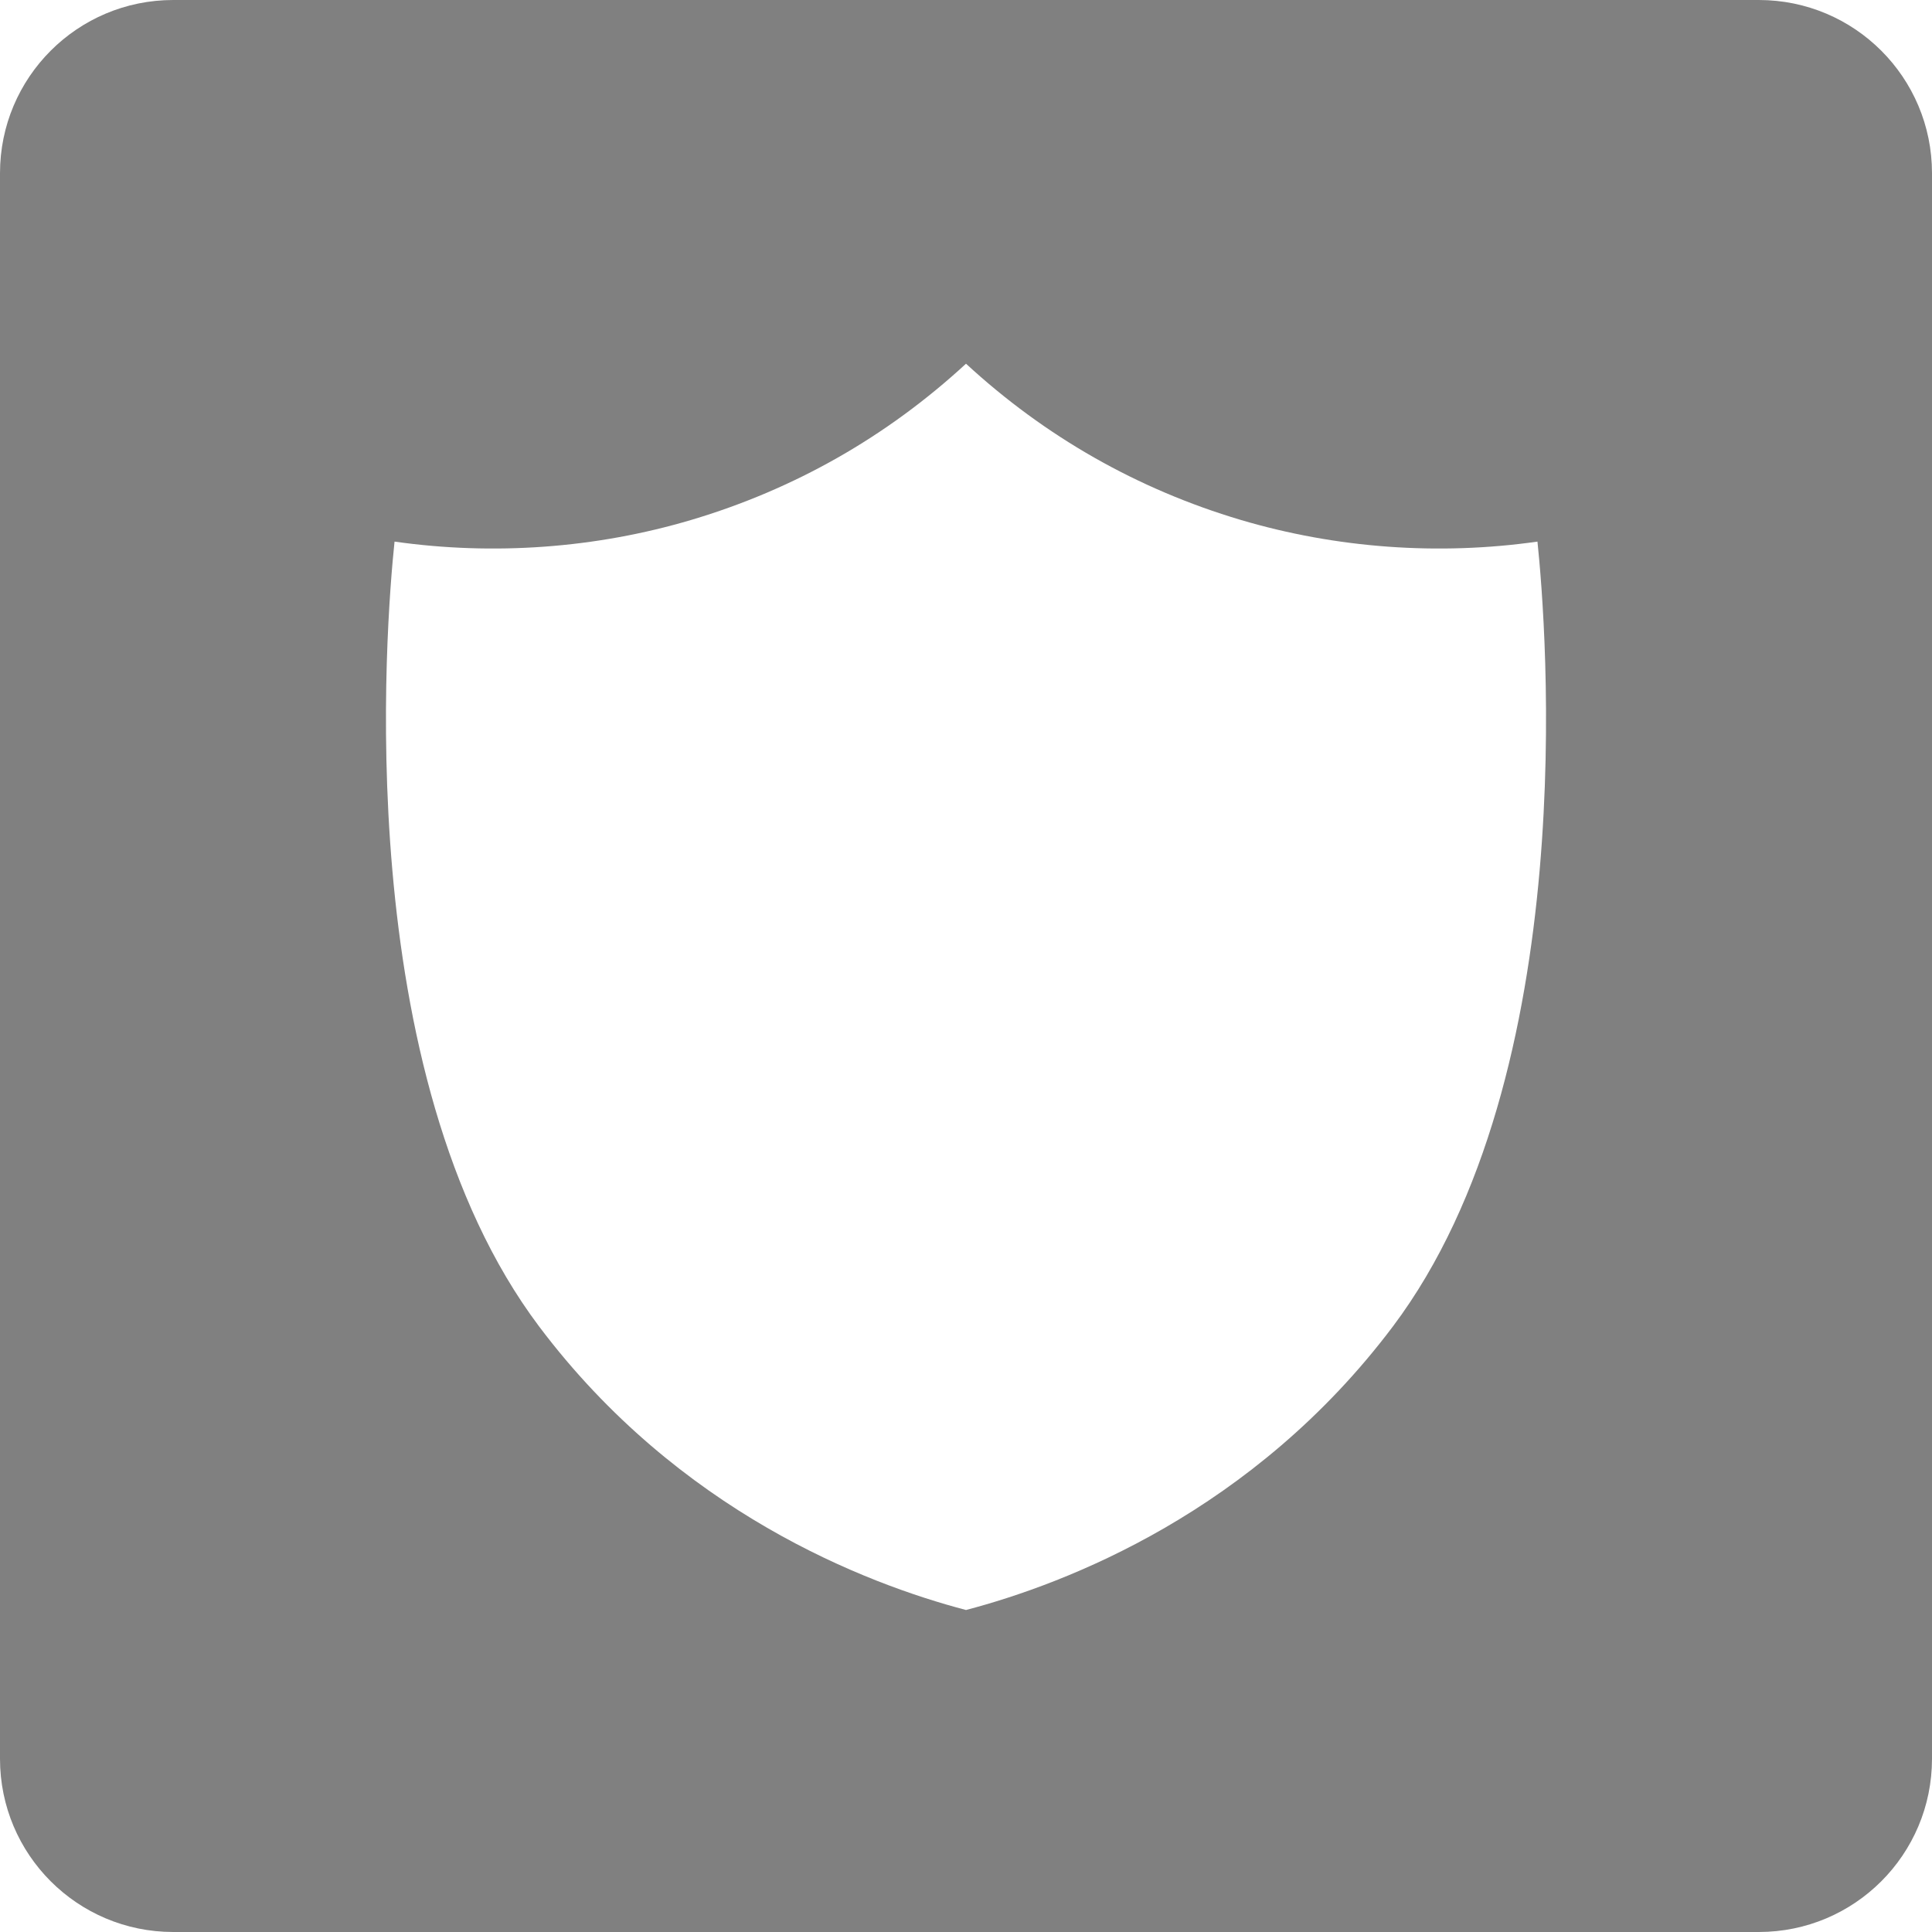 <?xml version="1.0" encoding="UTF-8"?>
<svg id="Ebene_2" data-name="Ebene 2" xmlns="http://www.w3.org/2000/svg" viewBox="0 0 78.3 78.3">
  <defs>
    <style>
      .cls-1 {
        fill: gray;
      }
    </style>
  </defs>
  <g id="Ebene_1-2" data-name="Ebene 1">
    <path class="cls-1" d="m71.28,0H7.02C3.14,0,0,3.14,0,7.02v64.26c0,3.88,3.14,7.02,7.02,7.02h64.26c3.88,0,7.02-3.14,7.02-7.02V7.02c0-3.88-3.14-7.02-7.02-7.02Zm-14.83,53.76c-5.65,7.51-13.23,10.42-17.3,11.49-4.07-1.07-11.65-3.98-17.3-11.49-7.7-10.24-6.21-28.47-5.86-31.81,4.02.57,8.16.27,12.03-.88,4.17-1.24,7.92-3.37,11.13-6.33,3.21,2.96,6.96,5.09,11.13,6.33,3.88,1.15,8.02,1.45,12.03.88.35,3.34,1.84,21.57-5.86,31.81Z"/>
  </g>
</svg>
